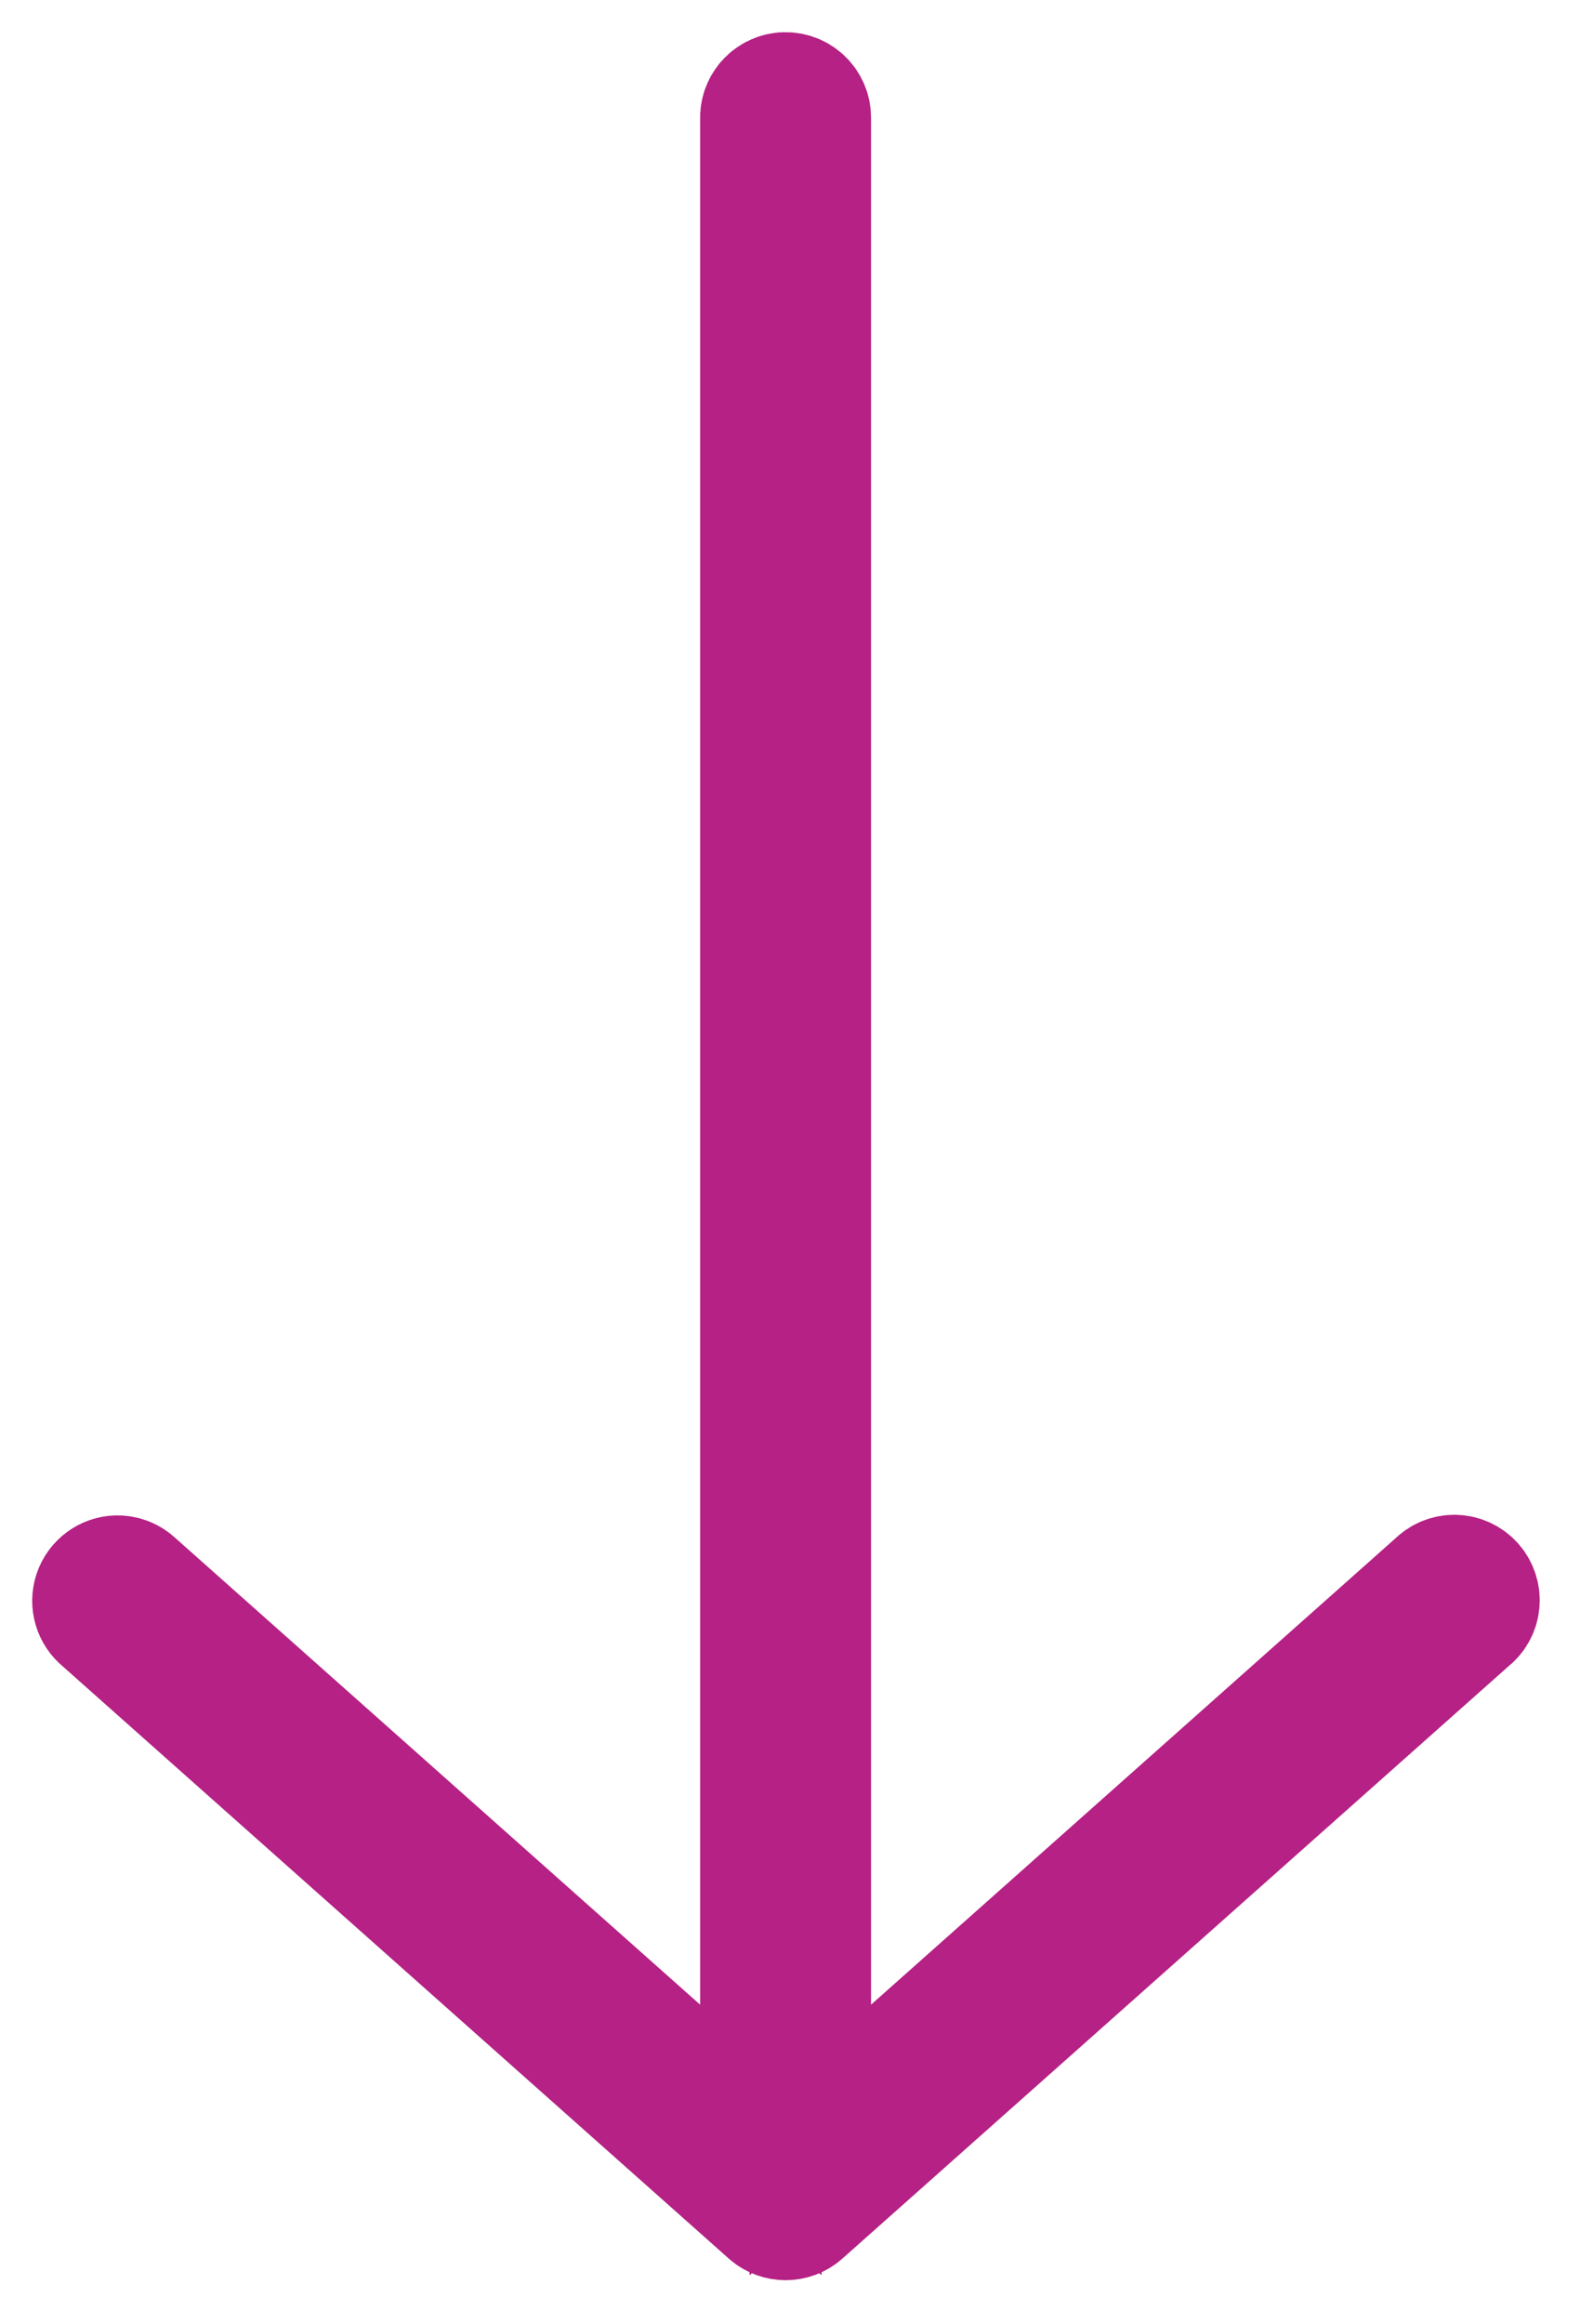 <svg width="34" height="50" viewBox="0 0 34 50" fill="none" xmlns="http://www.w3.org/2000/svg">
<path d="M16.838 2.004C16.564 2.039 16.362 2.277 16.373 2.553V46.035L2.898 34.056C2.796 33.957 2.658 33.903 2.516 33.906C2.293 33.913 2.098 34.058 2.027 34.27C1.957 34.481 2.026 34.714 2.2 34.853L16.556 47.614C16.756 47.788 17.054 47.788 17.254 47.614L31.61 34.853C31.73 34.765 31.807 34.631 31.823 34.483C31.839 34.335 31.793 34.187 31.695 34.075C31.597 33.963 31.456 33.897 31.308 33.893C31.159 33.89 31.015 33.949 30.912 34.056L17.437 46.035V2.553C17.443 2.397 17.38 2.246 17.265 2.14C17.15 2.034 16.994 1.985 16.839 2.004L16.838 2.004Z" fill="#B52184" stroke="#B52184" stroke-width="2.614"/>
</svg>
